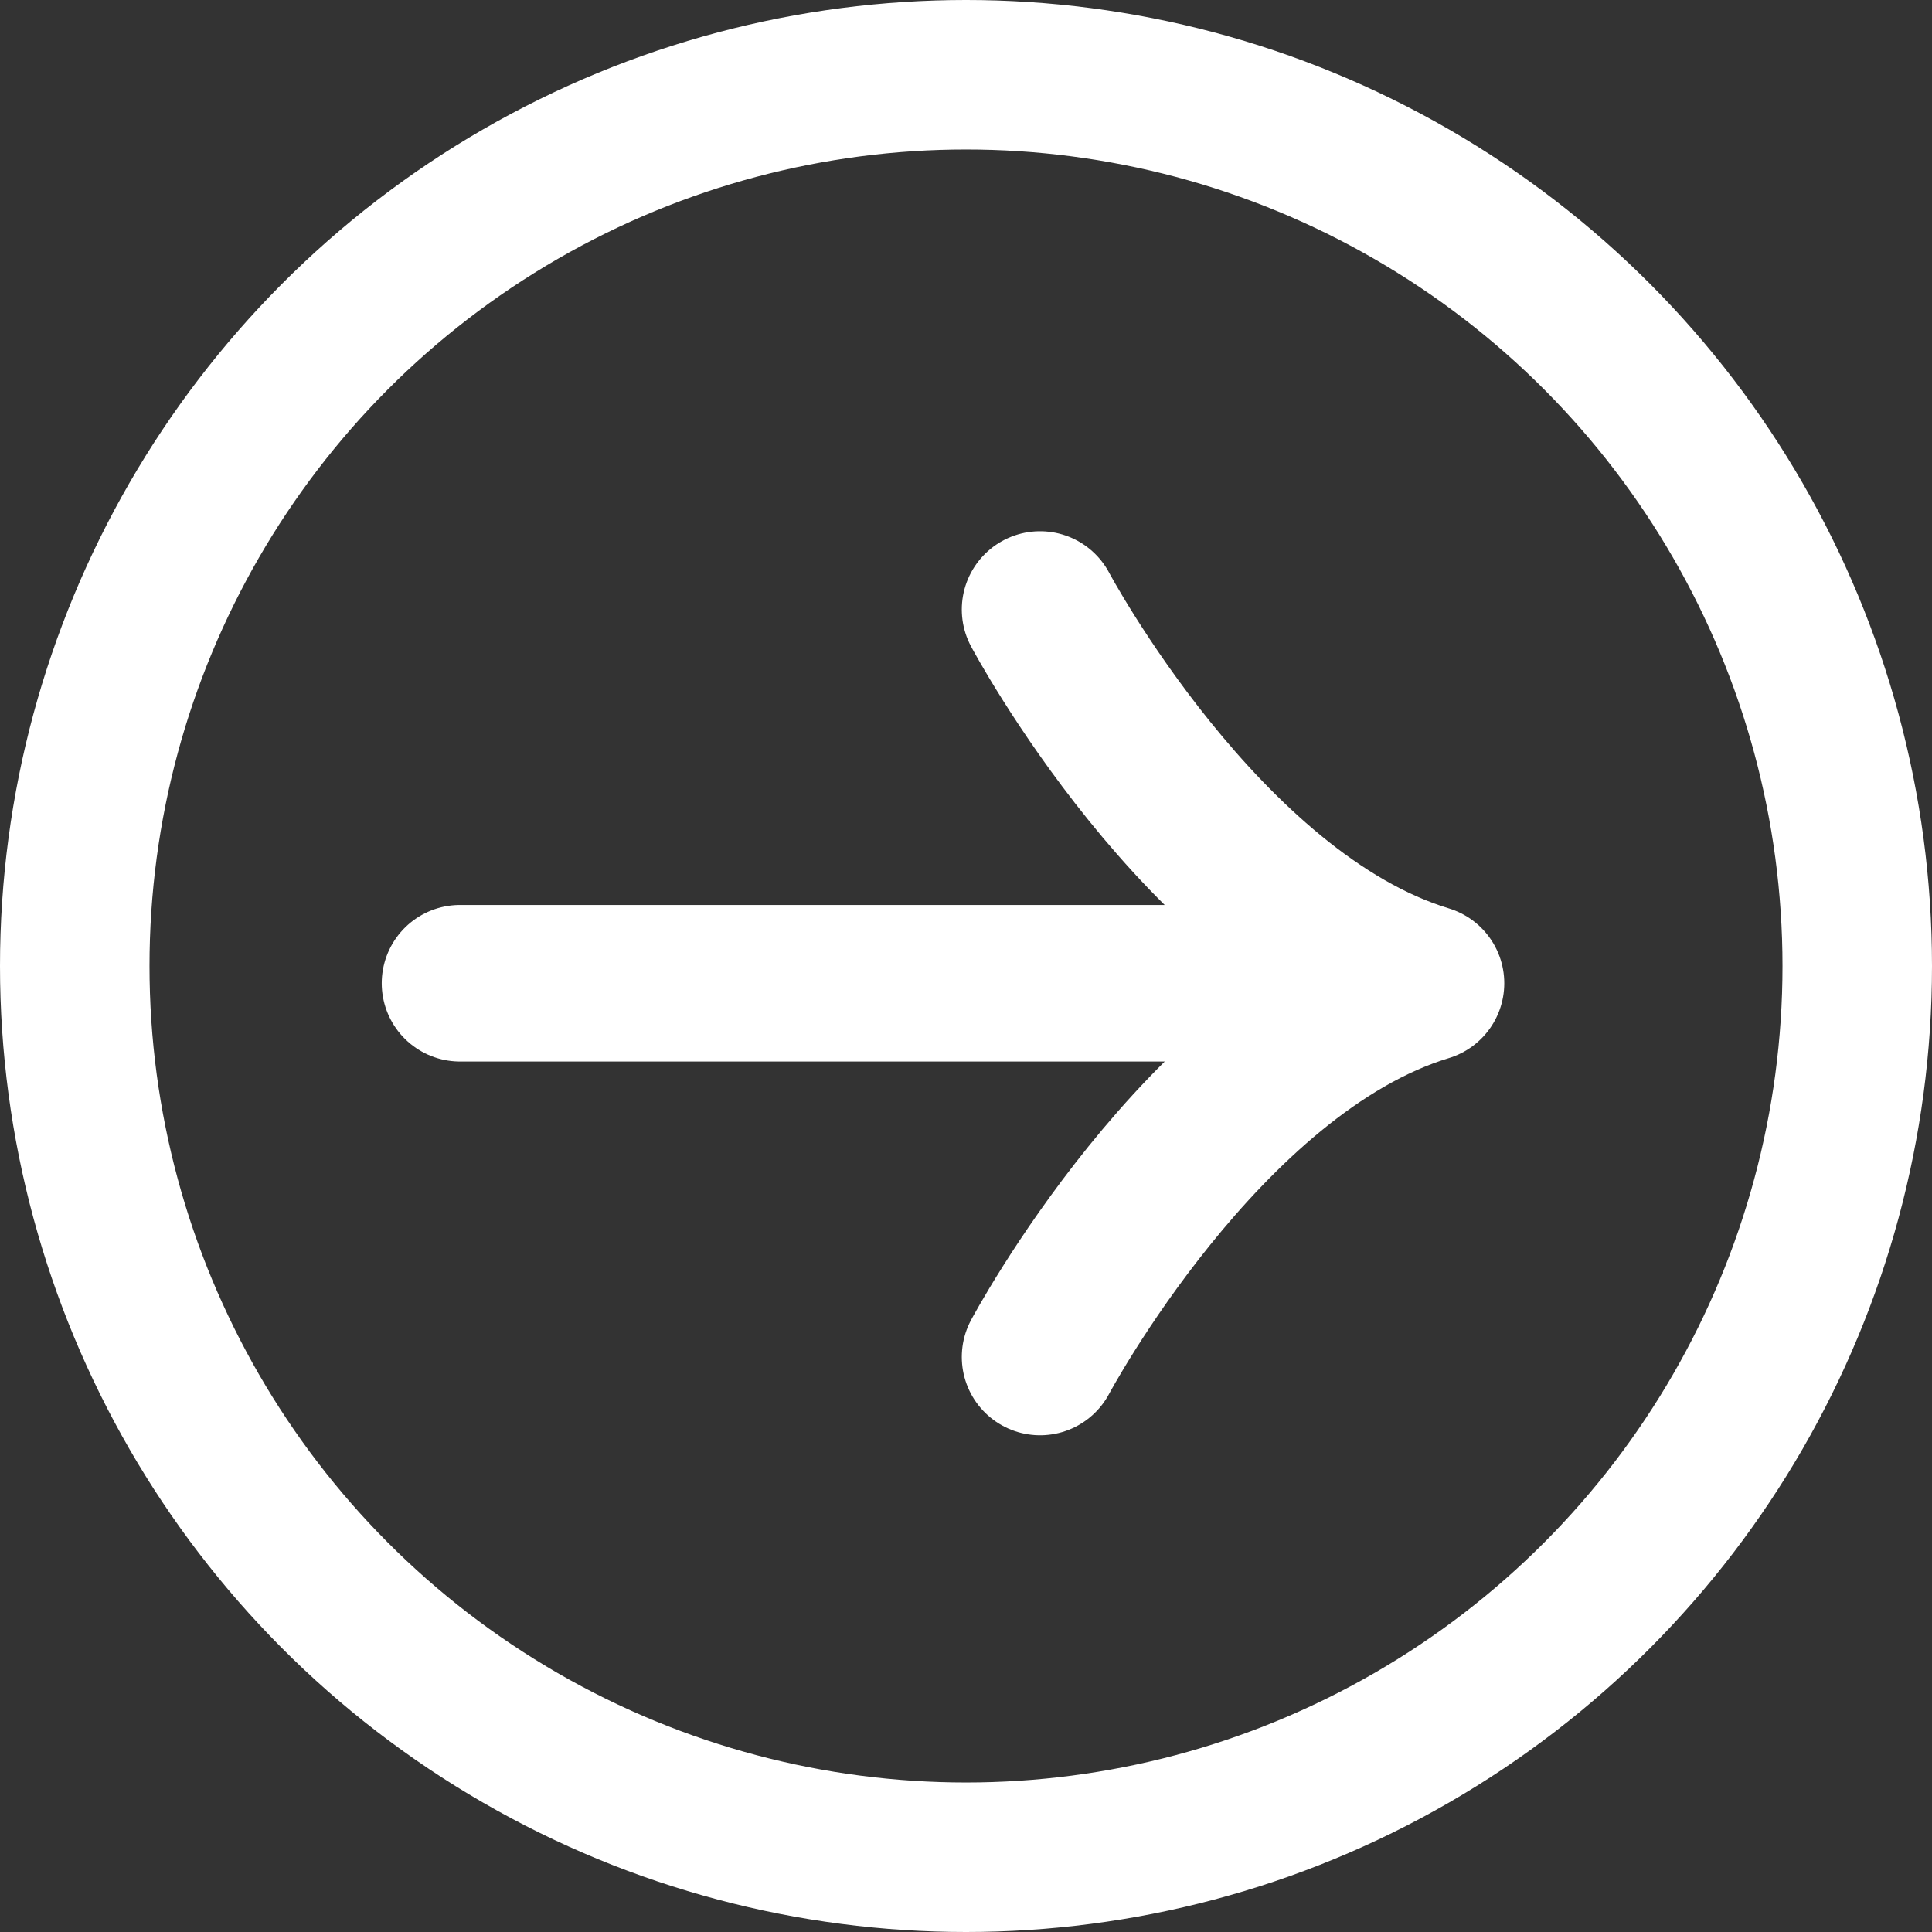 <svg xmlns="http://www.w3.org/2000/svg" width="84" height="84" viewBox="0 0 84 84" fill="none"><rect x="0" y="0" width="84" height="84" fill="#333333" stroke="none"/><path d="M45.22 26.5C45.22 26.5 52.305 39.813 62 42.75M62 42.75C52.312 45.687 45.22 59 45.22 59M62 42.75L20 42.75" stroke="white" stroke-width="6.806" stroke-linecap="round" stroke-linejoin="round"/><circle cx="42" cy="42" r="38.75" stroke="white" stroke-width="6.5"/></svg>